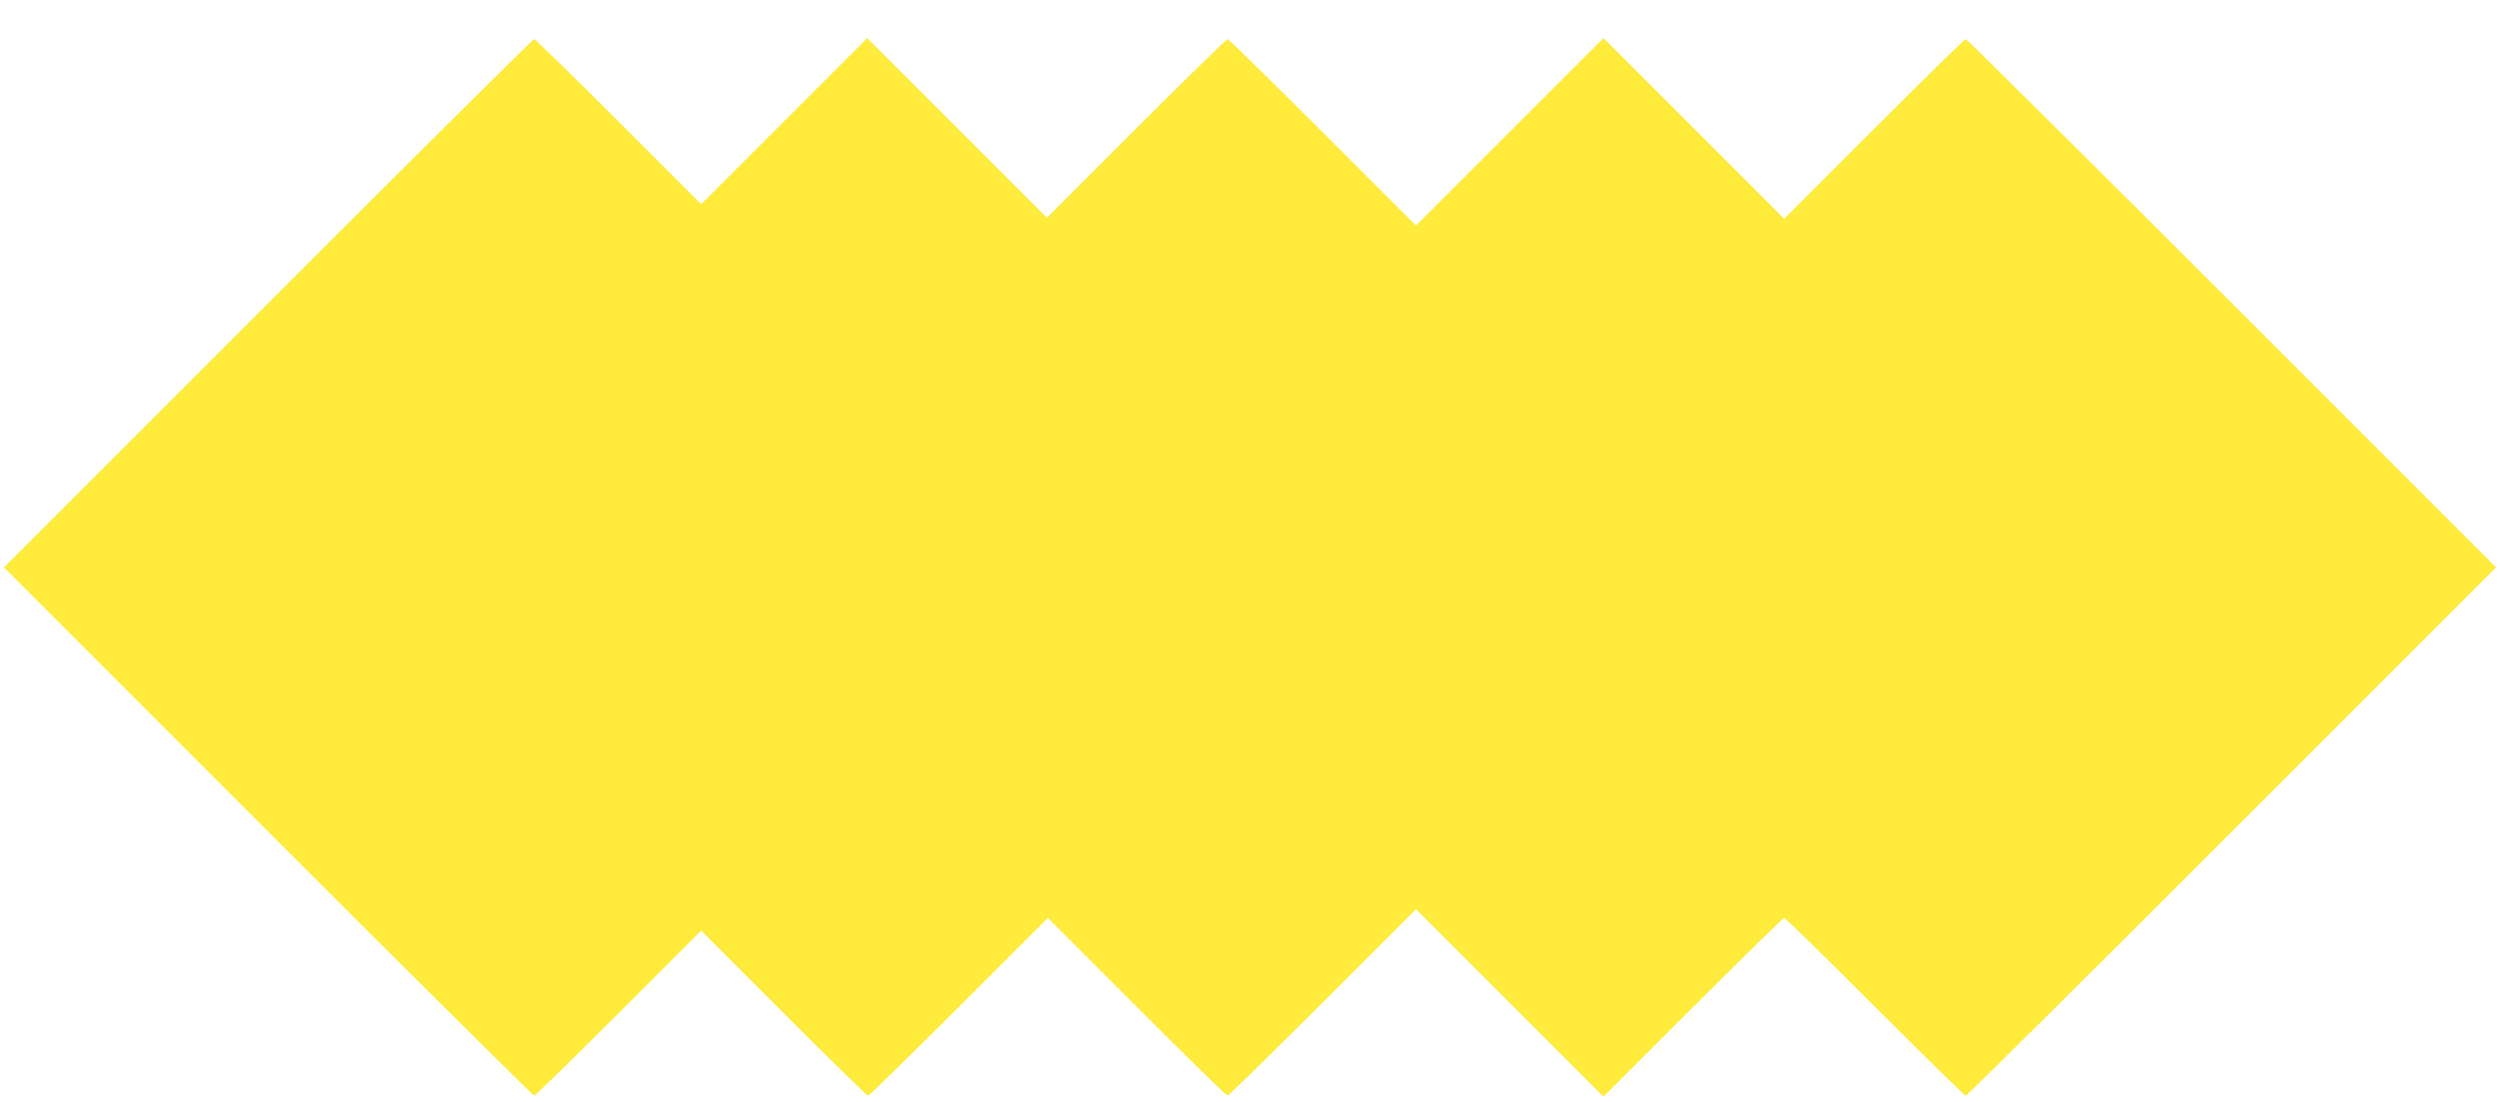 <?xml version="1.0" standalone="no"?>
<!DOCTYPE svg PUBLIC "-//W3C//DTD SVG 20010904//EN"
 "http://www.w3.org/TR/2001/REC-SVG-20010904/DTD/svg10.dtd">
<svg version="1.0" xmlns="http://www.w3.org/2000/svg"
 width="1280pt" height="564pt" viewBox="0 0 1280 564"
 preserveAspectRatio="xMidYMid meet">
<g transform="translate(0,564) scale(0.1,-0.1)"
fill="#ffeb3b" stroke="none">
<path d="M1372 4087 l-1352 -1352 1353 -1353 c743 -743 1357 -1352 1362 -1352
5 0 200 190 432 422 l423 423 423 -423 c232 -232 426 -422 432 -422 5 0 214
205 465 455 l455 455 455 -455 c250 -250 459 -455 465 -455 5 0 225 215 487
477 l478 478 480 -480 480 -480 458 458 c251 251 462 457 467 457 6 0 215
-205 465 -455 250 -250 459 -455 465 -455 6 0 619 609 1363 1353 l1352 1352
-1353 1353 c-744 743 -1357 1352 -1362 1352 -6 0 -217 -207 -470 -460 l-460
-460 -462 462 -463 463 -480 -480 -480 -480 -478 478 c-262 262 -482 477 -487
477 -5 0 -216 -206 -467 -457 l-458 -458 -460 460 -460 460 -425 -425 -425
-425 -423 423 c-232 232 -427 422 -432 422 -6 0 -619 -609 -1363 -1353z"/>
</g>
</svg>
